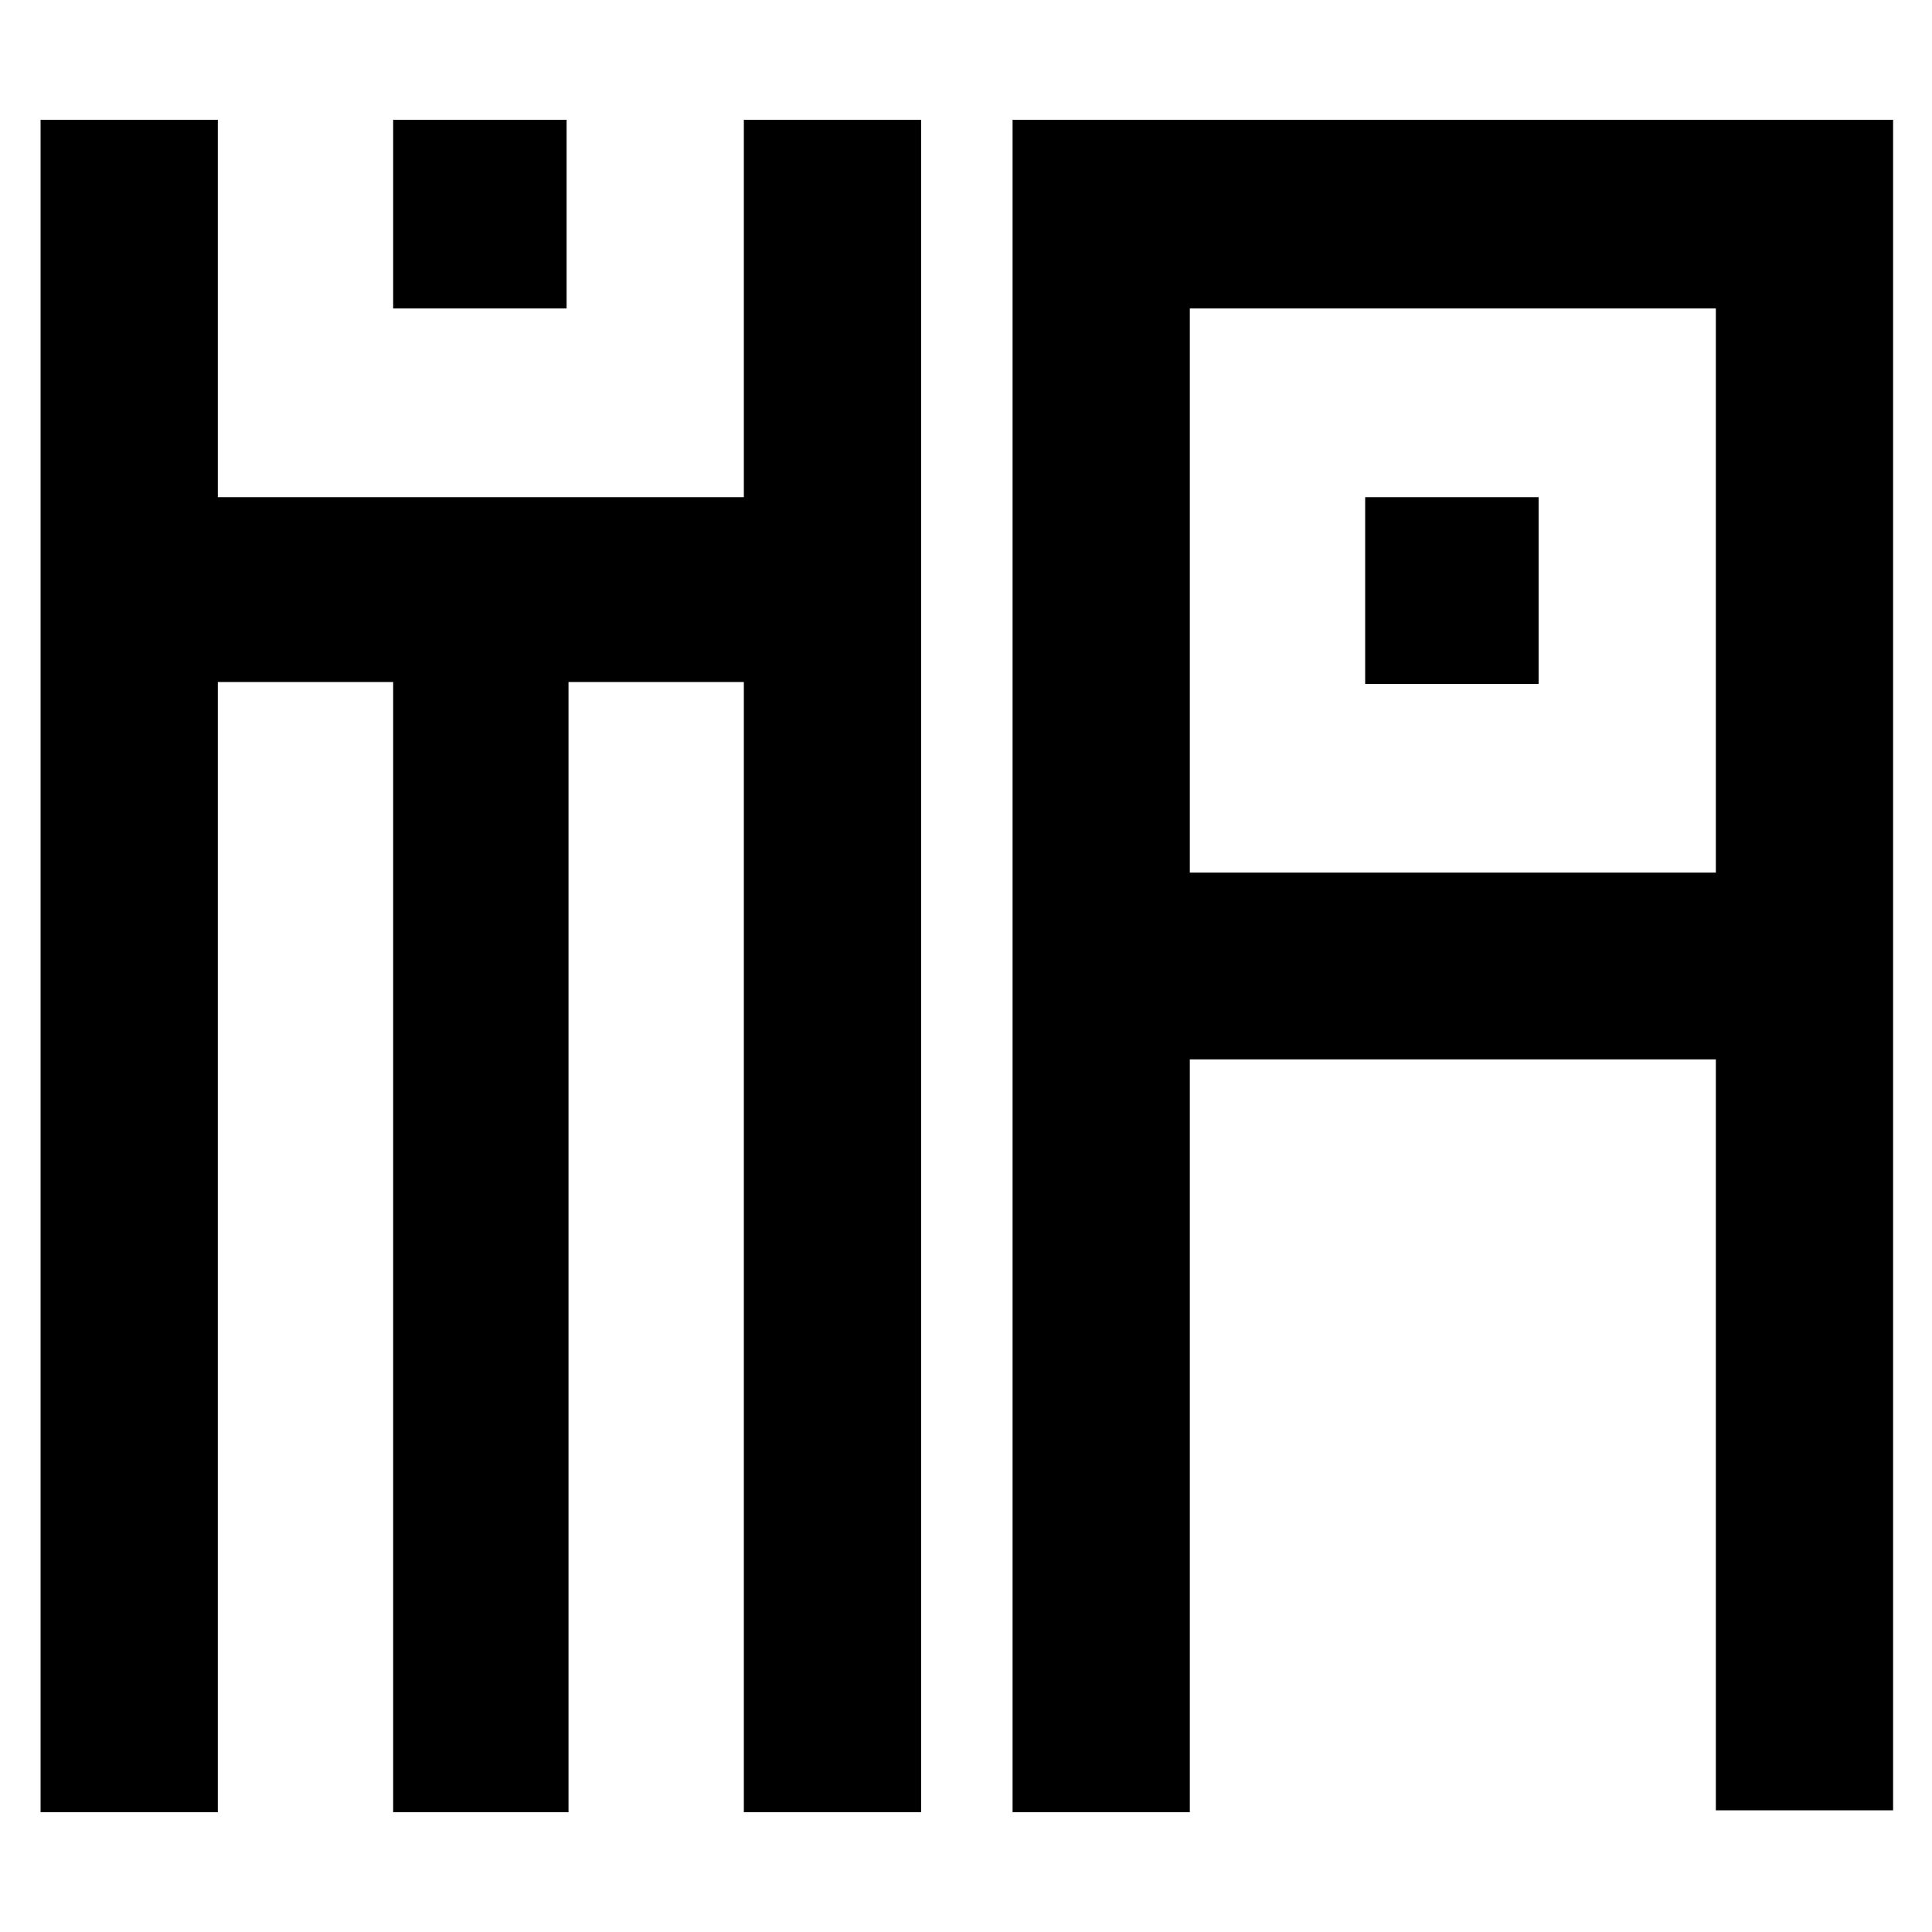 <?xml version="1.0" encoding="UTF-8"?>
<svg xmlns="http://www.w3.org/2000/svg" width="1000" height="1000" viewBox="0 0 1000 1000" fill="none">
  <path d="M293.27 62H203.5V159.662H293.27V62Z" fill="black"></path>
  <path d="M385.013 257.324H112.743V62H21V938H112.743V353.014H203.5V938H294.257V353.014H385.013V938H476.757V62H385.013V257.324Z" fill="black"></path>
  <path d="M524.108 938H615.851V548.338H888.122V937.014H979.865V62H524.108V938ZM615.851 159.662H888.122V451.662H615.851V159.662Z" fill="black"></path>
  <path d="M796.378 257.324H706.608V354H796.378V257.324Z" fill="black"></path>
</svg>
